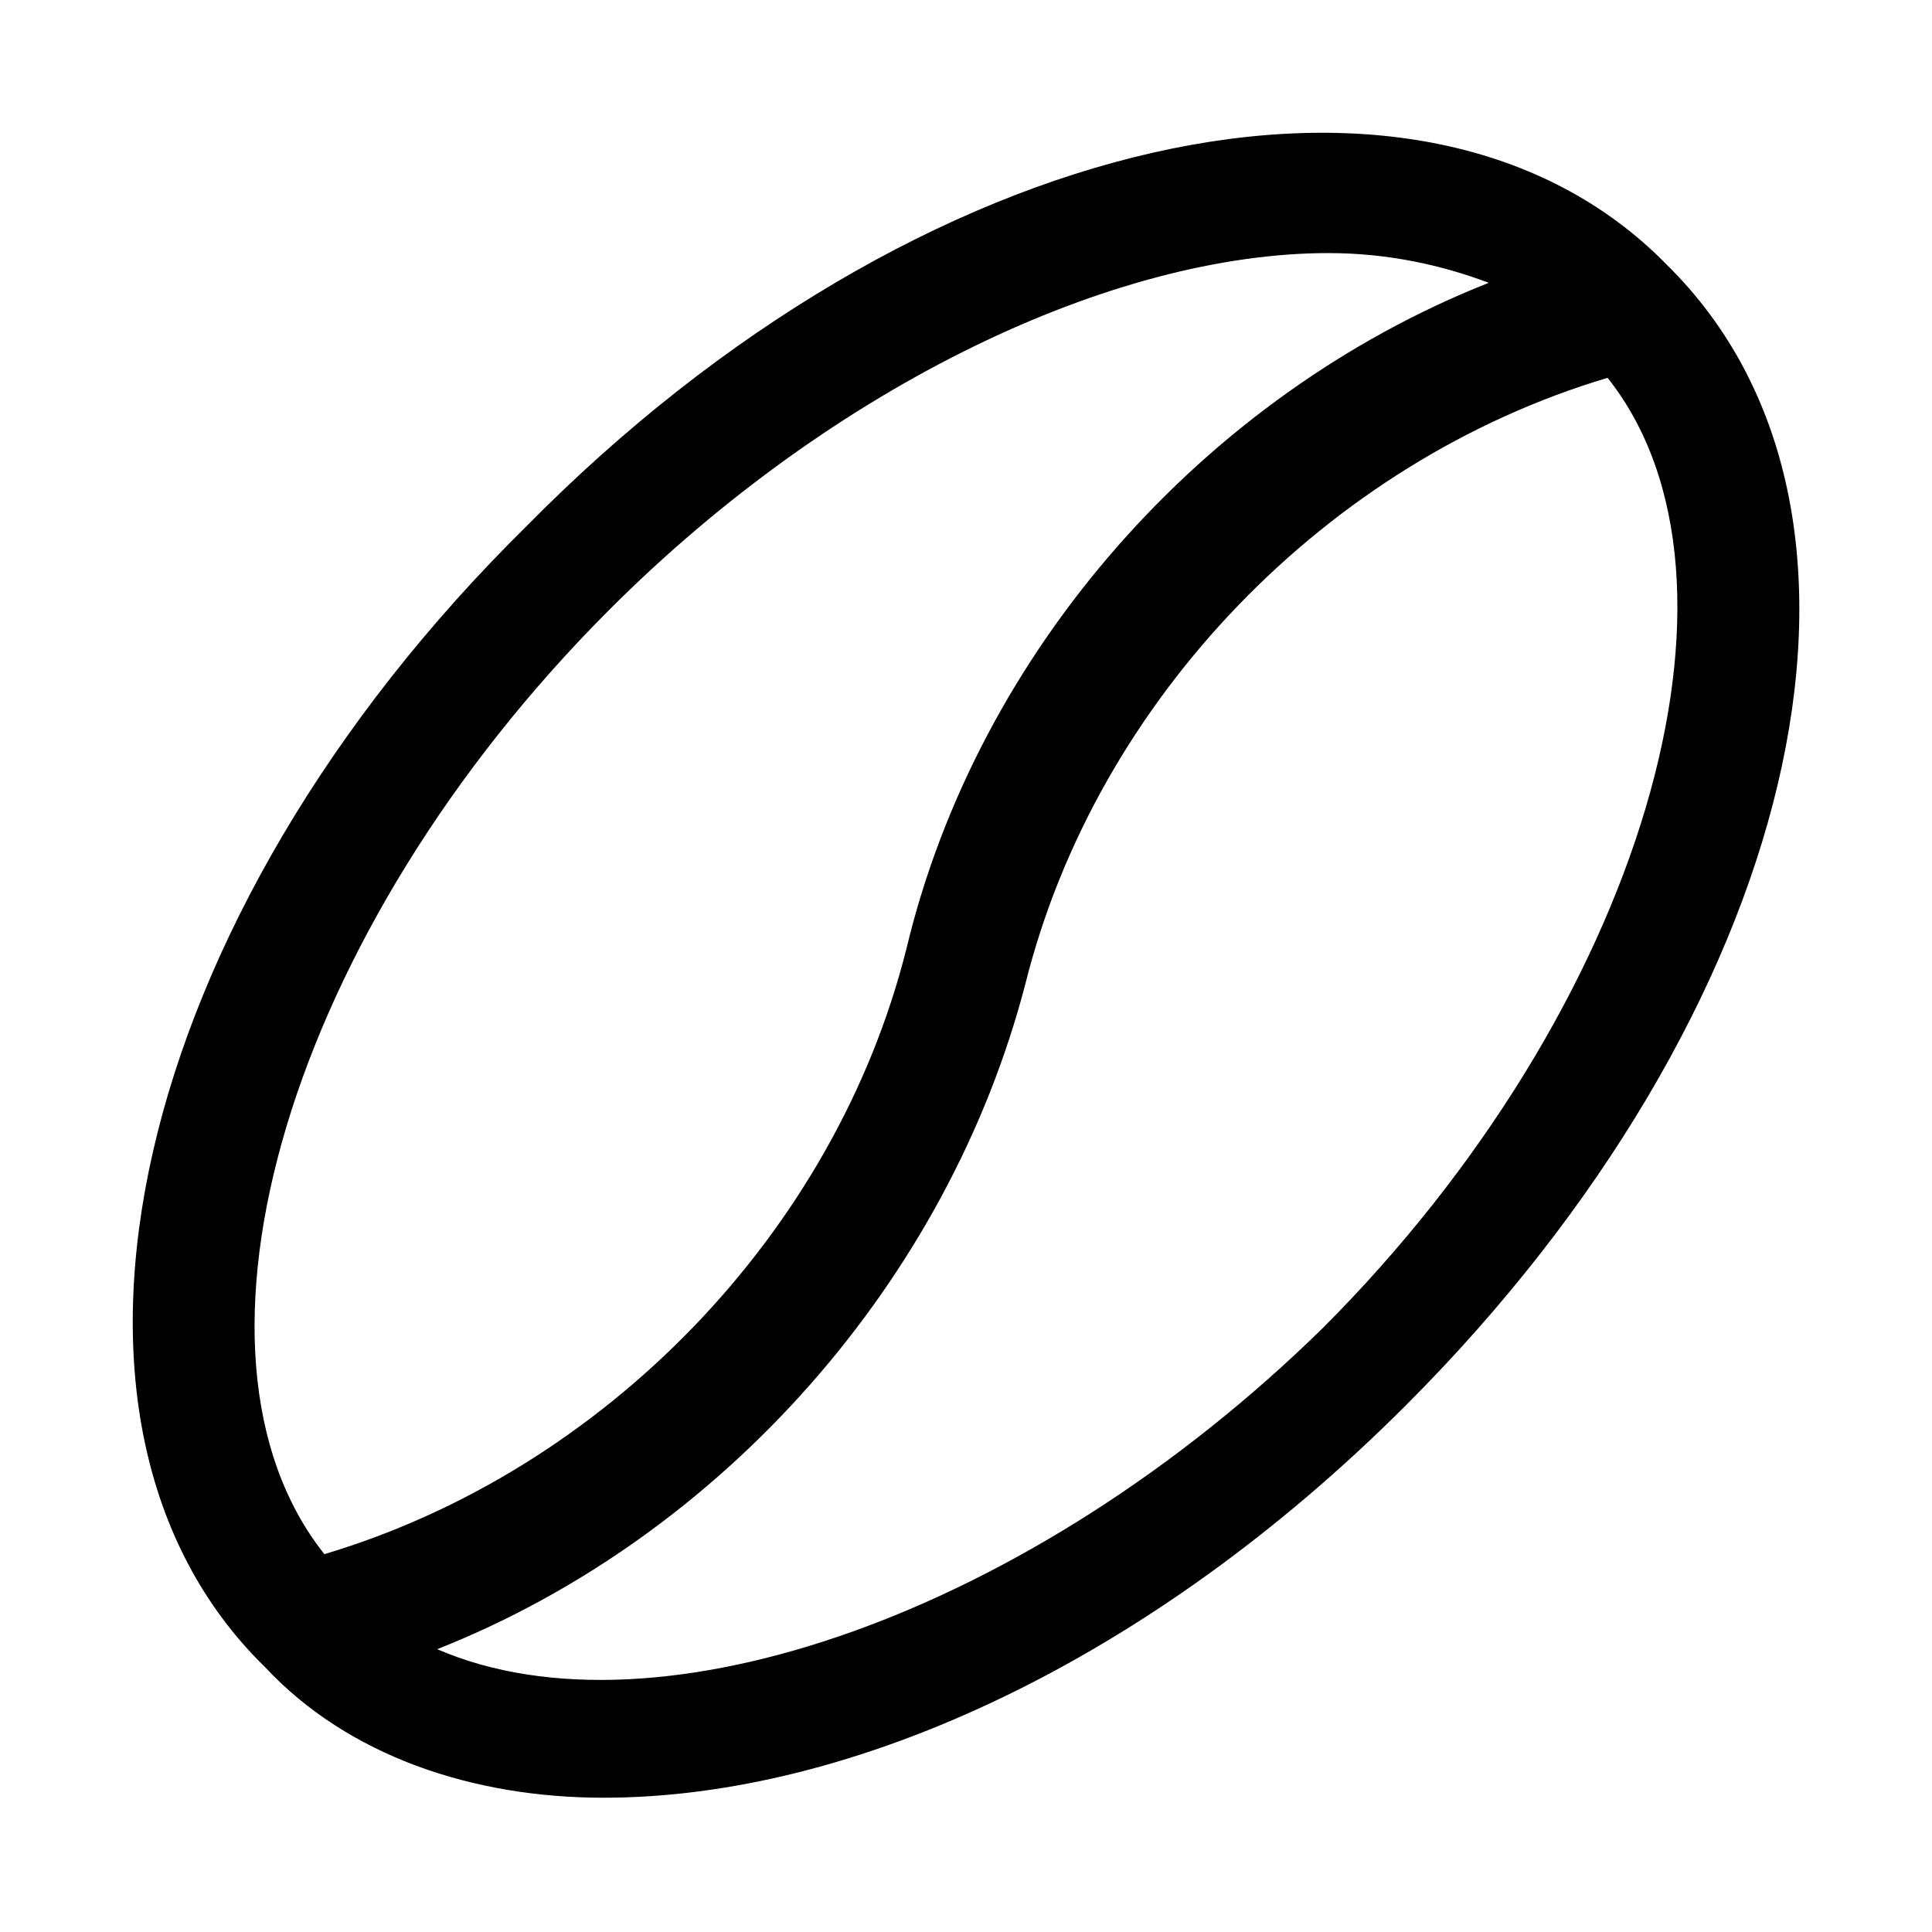 <?xml version="1.0" encoding="UTF-8"?>
<!-- Uploaded to: SVG Repo, www.svgrepo.com, Generator: SVG Repo Mixer Tools -->
<svg fill="#000000" width="800px" height="800px" version="1.1" viewBox="144 144 512 512" xmlns="http://www.w3.org/2000/svg">
 <path d="m587.35 215.79-1.574-1.574c-64.551-66.125-198.38-36.211-302.29 69.273-105.48 103.91-135.4 237.73-69.273 302.29 22.043 23.617 55.105 34.637 89.742 34.637 66.125 0 144.84-36.211 212.54-103.91 103.91-103.91 135.4-234.59 70.848-300.71zm-327.48 365.26c75.57-29.914 135.4-97.613 155.87-176.33 18.895-75.57 80.293-138.55 154.29-160.59 42.508 53.531 9.445 166.89-75.57 251.91-77.148 75.57-176.34 110.21-234.59 85.016zm236.16-369.98c15.742 0 29.914 3.148 42.508 7.871-75.57 29.914-135.4 97.613-154.29 176.33-18.895 75.57-80.293 138.55-154.29 160.59-42.508-53.527-9.445-165.31 75.574-250.33 59.828-59.828 133.82-94.465 190.5-94.465z"/>
</svg>